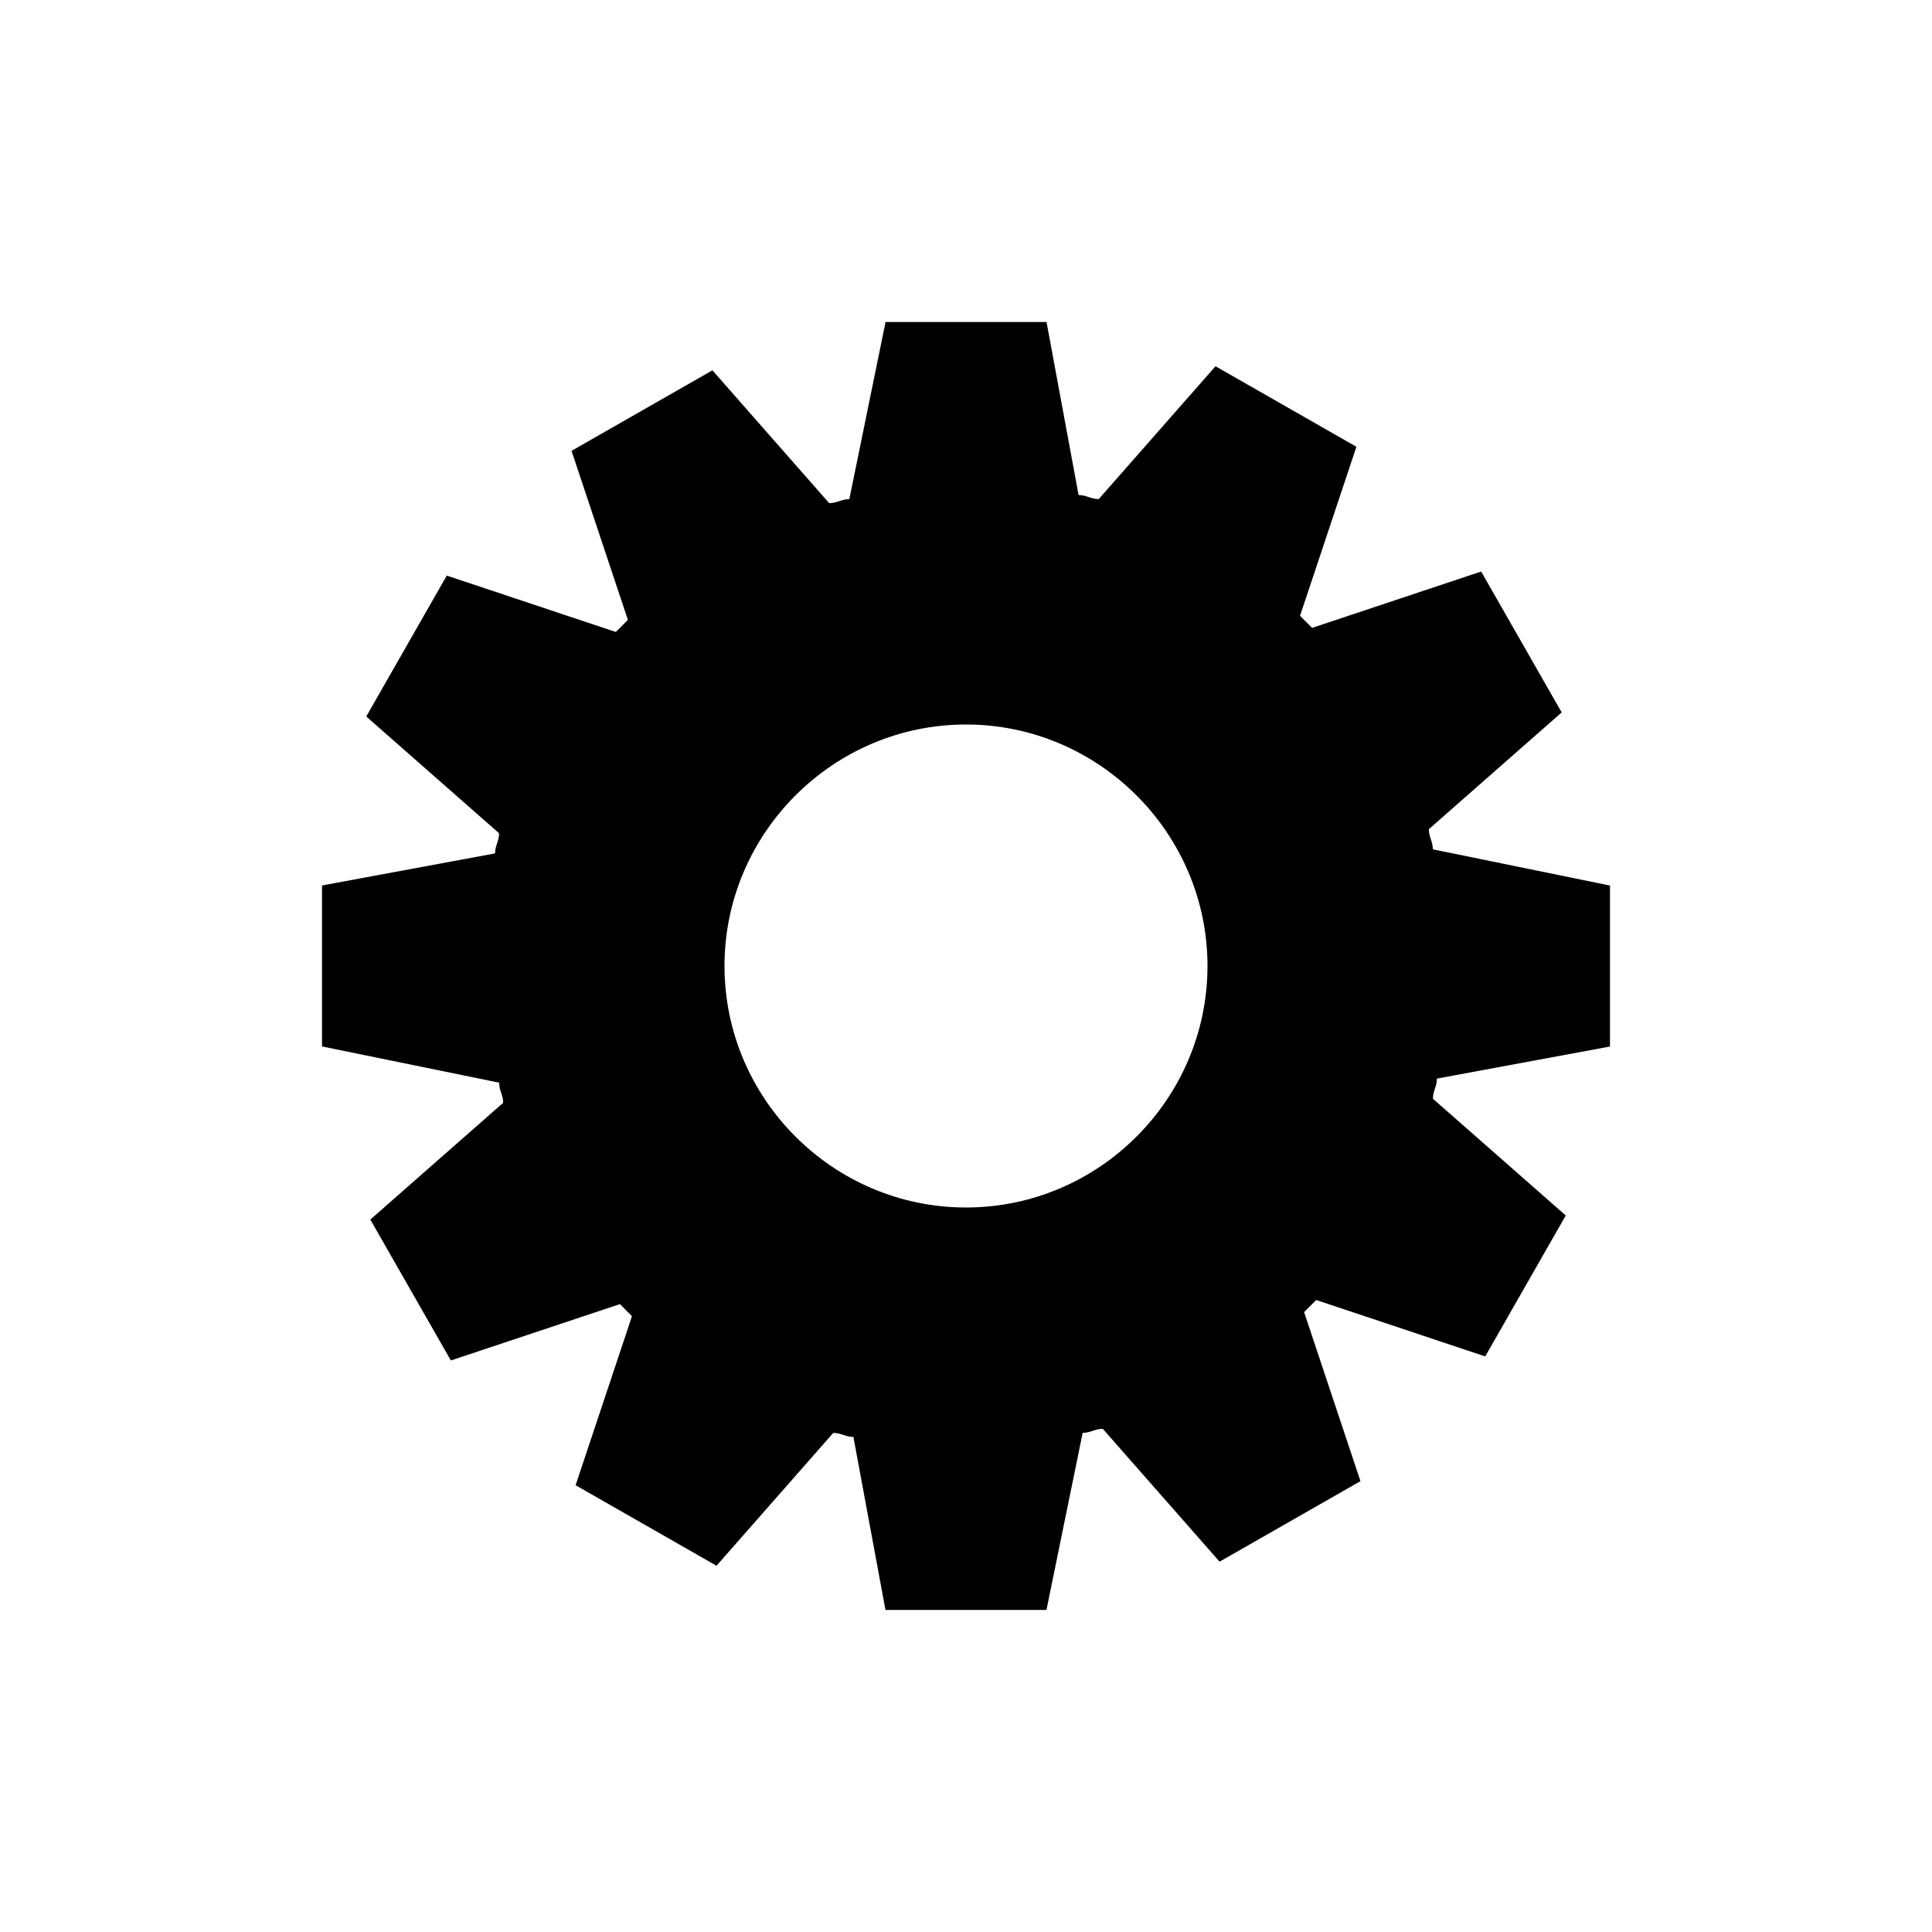 <?xml version="1.0" encoding="UTF-8"?>
<svg width="100pt" height="100pt" version="1.1" viewBox="0 0 100 100" xmlns="http://www.w3.org/2000/svg">
 <path d="m83.332 54.168v-8.332l-9.168-1.875c0-0.418-0.207-0.625-0.207-1.043l6.875-6.043-4.168-7.293-8.75 2.918c-0.207-0.207-0.418-0.418-0.625-0.625l2.918-8.75-7.293-4.168-6.043 6.875c-0.418 0-0.625-0.207-1.043-0.207l-1.66-8.957h-8.332l-1.875 9.168c-0.418 0-0.625 0.207-1.043 0.207l-6.043-6.875-7.293 4.168 2.918 8.75c-0.207 0.207-0.418 0.418-0.625 0.625l-8.75-2.918-4.168 7.293 6.875 6.043c0 0.418-0.207 0.625-0.207 1.043l-8.957 1.66v8.332l9.168 1.875c0 0.418 0.207 0.625 0.207 1.043l-6.875 6.043 4.168 7.293 8.75-2.918c0.207 0.207 0.418 0.418 0.625 0.625l-2.918 8.75 7.293 4.168 6.043-6.875c0.418 0 0.625 0.207 1.043 0.207l1.66 8.957h8.332l1.875-9.168c0.418 0 0.625-0.207 1.043-0.207l6.043 6.875 7.293-4.168-2.918-8.75c0.207-0.207 0.418-0.418 0.625-0.625l8.75 2.918 4.168-7.293-6.875-6.043c0-0.418 0.207-0.625 0.207-1.043zm-20.832-4.168c0 6.875-5.625 12.5-12.5 12.5s-12.5-5.625-12.5-12.5 5.625-12.5 12.5-12.5 12.5 5.625 12.5 12.5z"/>
</svg>
